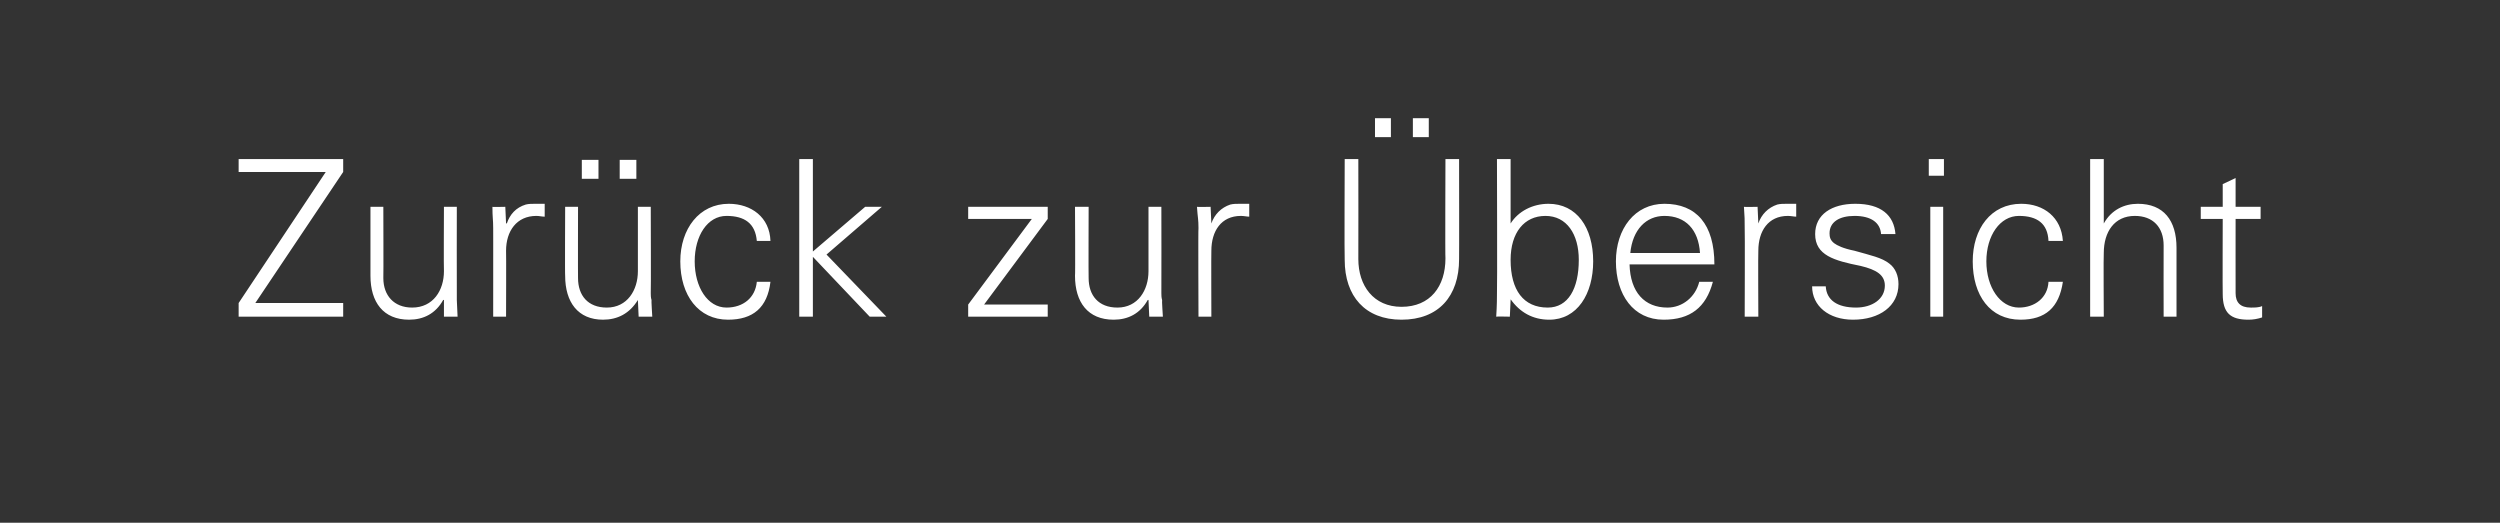 <?xml version="1.0" standalone="no"?><!DOCTYPE svg PUBLIC "-//W3C//DTD SVG 1.1//EN" "http://www.w3.org/Graphics/SVG/1.1/DTD/svg11.dtd"><svg xmlns="http://www.w3.org/2000/svg" version="1.1" width="330px" height="69px" viewBox="0 -1 330 69" style="top:-1px"><rect x="0" y="-1" width="330" height="69" fill="#333333" stroke="none"/><desc>Zur ck zur bersicht</desc><defs/><g id="Polygon101426"><path d="m45.3 20l0 1.7l-11.6 17.3l11.6 0l0 1.8l-13.8 0l0-1.8l11.5-17.3l-11.5 0l0-1.7l13.8 0zm3.6 6.3l1.7 0c0 0 .03 9.43 0 9.4c0 2.3 1.4 3.9 3.8 3.9c2.8 0 4.2-2.3 4.2-4.8c-.04-.05 0-8.5 0-8.5l1.7 0c0 0-.02 11.41 0 11.4c0 .2 0 .6 0 .9c.01 0 .1 2.2.1 2.2l-1.8 0l0-2.2c0 0-.1-.03-.1 0c-1 1.8-2.6 2.6-4.5 2.6c-3.4 0-5.1-2.3-5.1-5.8c0 .04 0-9.1 0-9.1zm23-.4c0 0 0 1.7 0 1.7c-.4 0-.7-.1-1.1-.1c-2.6 0-4 2-4 4.6c.03.04 0 8.7 0 8.7l-1.7 0c0 0 .01-11.73 0-11.7c0-1.2-.1-1.3-.1-2.8c-.04.04 1.7 0 1.7 0l.1 2.2c0 0 .09-.04.1 0c.4-1.2 1.2-2.1 2.5-2.5c.4-.1.8-.1 1.3-.1c.3 0 .6 0 1.2 0zm2.7.4l1.7 0c0 0-.02 9.43 0 9.4c0 2.3 1.3 3.9 3.8 3.9c2.7 0 4.1-2.3 4.1-4.8c.01-.05 0-8.5 0-8.5l1.7 0c0 0 .04 11.41 0 11.4c0 .2 0 .6.1.9c-.04 0 .1 2.2.1 2.2l-1.8 0l-.1-2.2c0 0-.05-.03 0 0c-1.1 1.8-2.7 2.6-4.6 2.6c-3.3 0-5-2.3-5-5.8c-.04.04 0-9.1 0-9.1zm4.4-6.2l0 2.5l-2.2 0l0-2.5l2.2 0zm5 0l0 2.5l-2.2 0l0-2.5l2.2 0zm17.7 10.7c0 0-1.8 0-1.8 0c-.2-2.3-1.6-3.3-4-3.3c-2.5 0-4.2 2.6-4.2 6c0 3.4 1.7 6.1 4.2 6.1c2.2 0 3.8-1.3 4-3.4c0 0 1.8 0 1.8 0c-.4 3.4-2.3 5-5.6 5c-3.9 0-6.3-3.2-6.3-7.7c0-4.3 2.5-7.6 6.4-7.6c3 0 5.4 1.8 5.5 4.9zm3.8-10.8l1.8 0l0 12.2l6.9-5.9l2.2 0l-7.3 6.3l7.9 8.2l-2.2 0l-7.5-7.9l0 7.9l-1.8 0l0-20.8zm32.8 6.3l0 1.6l-8.4 11.3l8.4 0l0 1.6l-10.5 0l0-1.6l8.4-11.3l-8.4 0l0-1.6l10.5 0zm3.6 0l1.8 0c0 0-.03 9.43 0 9.4c0 2.3 1.3 3.9 3.8 3.9c2.7 0 4.1-2.3 4.1-4.8c0-.05 0-8.5 0-8.5l1.7 0c0 0 .02 11.41 0 11.4c0 .2 0 .6.1.9c-.05 0 .1 2.2.1 2.2l-1.8 0l-.1-2.2c0 0-.06-.03-.1 0c-1 1.8-2.6 2.6-4.5 2.6c-3.4 0-5.1-2.3-5.1-5.8c.05.04 0-9.1 0-9.1zm23-.4c0 0 0 1.7 0 1.7c-.3 0-.7-.1-1.1-.1c-2.6 0-3.9 2-3.9 4.6c-.03.04 0 8.7 0 8.7l-1.7 0c0 0-.05-11.73 0-11.7c0-1.2-.1-1.3-.2-2.8c.01.04 1.8 0 1.8 0l.1 2.2c0 0 .03-.04 0 0c.4-1.2 1.3-2.1 2.5-2.5c.4-.1.8-.1 1.3-.1c.3 0 .7 0 1.2 0zm14.4-5.9c0 0 .02 13.2 0 13.2c0 3.5 2 6.3 5.7 6.3c3.8 0 5.8-2.7 5.8-6.4c-.05.02 0-13.1 0-13.1l1.8 0c0 0 .02 13.23 0 13.2c0 4.9-2.7 8-7.6 8c-4.8 0-7.5-3.1-7.5-7.9c-.05-.01 0-13.3 0-13.3l1.8 0zm4.3-5.4l0 2.5l-2.1 0l0-2.5l2.1 0zm5 0l0 2.5l-2.1 0l0-2.5l2.1 0zm9 5.4l1.8 0l0 8.5c0 0 .03.02 0 0c1-1.6 2.9-2.6 5-2.6c3.7 0 5.9 3.1 5.9 7.6c0 4.3-2.1 7.7-5.8 7.7c-2.2 0-3.9-1-5.1-2.7c.03.02 0 .1 0 .1l-.1 2.2c0 0-1.8-.04-1.8 0c.1-1.5.1-2.6.1-3.1c.05.01 0-17.7 0-17.7zm6.7 19.6c2.7 0 4.1-2.5 4.1-6.3c0-3.4-1.6-5.8-4.4-5.8c-2.8 0-4.6 2.2-4.6 5.8c0 4 1.7 6.3 4.9 6.3zm22-5.7c0 0-11.2 0-11.2 0c.1 3.7 2 5.7 5 5.7c2 0 3.7-1.4 4.2-3.4c0 0 1.8 0 1.8 0c-.9 3.4-3 5-6.5 5c-4 0-6.3-3.3-6.3-7.7c0-4.3 2.5-7.6 6.4-7.6c4.2 0 6.6 2.7 6.6 8zm-1.9-1.5c-.2-3.1-1.9-4.9-4.7-4.9c-2.4 0-4.2 1.8-4.5 4.9c0 0 9.2 0 9.2 0zm12.7-6.5c0 0 0 1.7 0 1.7c-.3 0-.7-.1-1.1-.1c-2.6 0-3.9 2-3.9 4.6c-.04.04 0 8.7 0 8.7l-1.8 0c0 0 .04-11.73 0-11.7c0-1.2 0-1.3-.1-2.8c-.01.04 1.8 0 1.8 0l.1 2.2c0 0 .02-.04 0 0c.4-1.2 1.3-2.1 2.5-2.5c.4-.1.8-.1 1.3-.1c.3 0 .7 0 1.2 0zm13.1 4c0 0-1.9 0-1.9 0c-.1-1.5-1.3-2.4-3.5-2.4c-2 0-3.3.8-3.3 2.3c0 .5.1.9.6 1.3c.4.3 1.2.7 2.7 1c2.1.6 3.6.9 4.6 1.7c.8.6 1.2 1.6 1.2 2.7c0 2.9-2.5 4.7-6 4.7c-3.2 0-5.4-1.8-5.4-4.4c0 0 1.8 0 1.8 0c.1 1.8 1.5 2.8 4 2.8c2.1 0 3.8-1.1 3.8-2.9c0-1.4-1.1-2.1-3.2-2.6c-3.5-.7-6-1.4-6-4.2c0-2.6 2.2-4 5.3-4c3.4 0 5.1 1.5 5.3 4zm6.4-9.9l0 2.2l-2 0l0-2.2l2 0zm-1.8 6.3l1.7 0l0 14.5l-1.7 0l0-14.5zm17.5 4.5c0 0-1.9 0-1.9 0c-.1-2.3-1.5-3.3-3.9-3.3c-2.5 0-4.3 2.6-4.3 6c0 3.4 1.8 6.1 4.3 6.1c2.1 0 3.8-1.3 3.9-3.4c0 0 1.9 0 1.9 0c-.5 3.4-2.3 5-5.6 5c-4 0-6.3-3.2-6.3-7.7c0-4.3 2.4-7.6 6.4-7.6c3 0 5.3 1.8 5.5 4.9zm3.6-10.8l1.8 0l0 8.5c0 0 .01.02 0 0c1-1.8 2.7-2.6 4.5-2.6c3.4 0 5.1 2.2 5.1 5.8c0-.05 0 9.1 0 9.1l-1.7 0c0 0-.02-9.38 0-9.4c0-2.4-1.4-3.9-3.8-3.9c-2.7 0-4.1 2.1-4.1 4.9c-.05.03 0 8.4 0 8.4l-1.8 0l0-20.8zm19.2 6.3l3.3 0l0 1.6l-3.3 0c0 0-.01 9.81 0 9.8c0 1.2.6 1.9 2 1.9c.5 0 1.1 0 1.5-.2c0 0 0 1.5 0 1.5c-.6.2-1.2.3-1.8.3c-2.4 0-3.4-.9-3.4-3.4c-.03 0 0-9.9 0-9.9l-2.9 0l0-1.6l2.9 0l0-3l1.7-.8l0 3.8z" stroke="none" fill="#ffffff"/></g></svg>